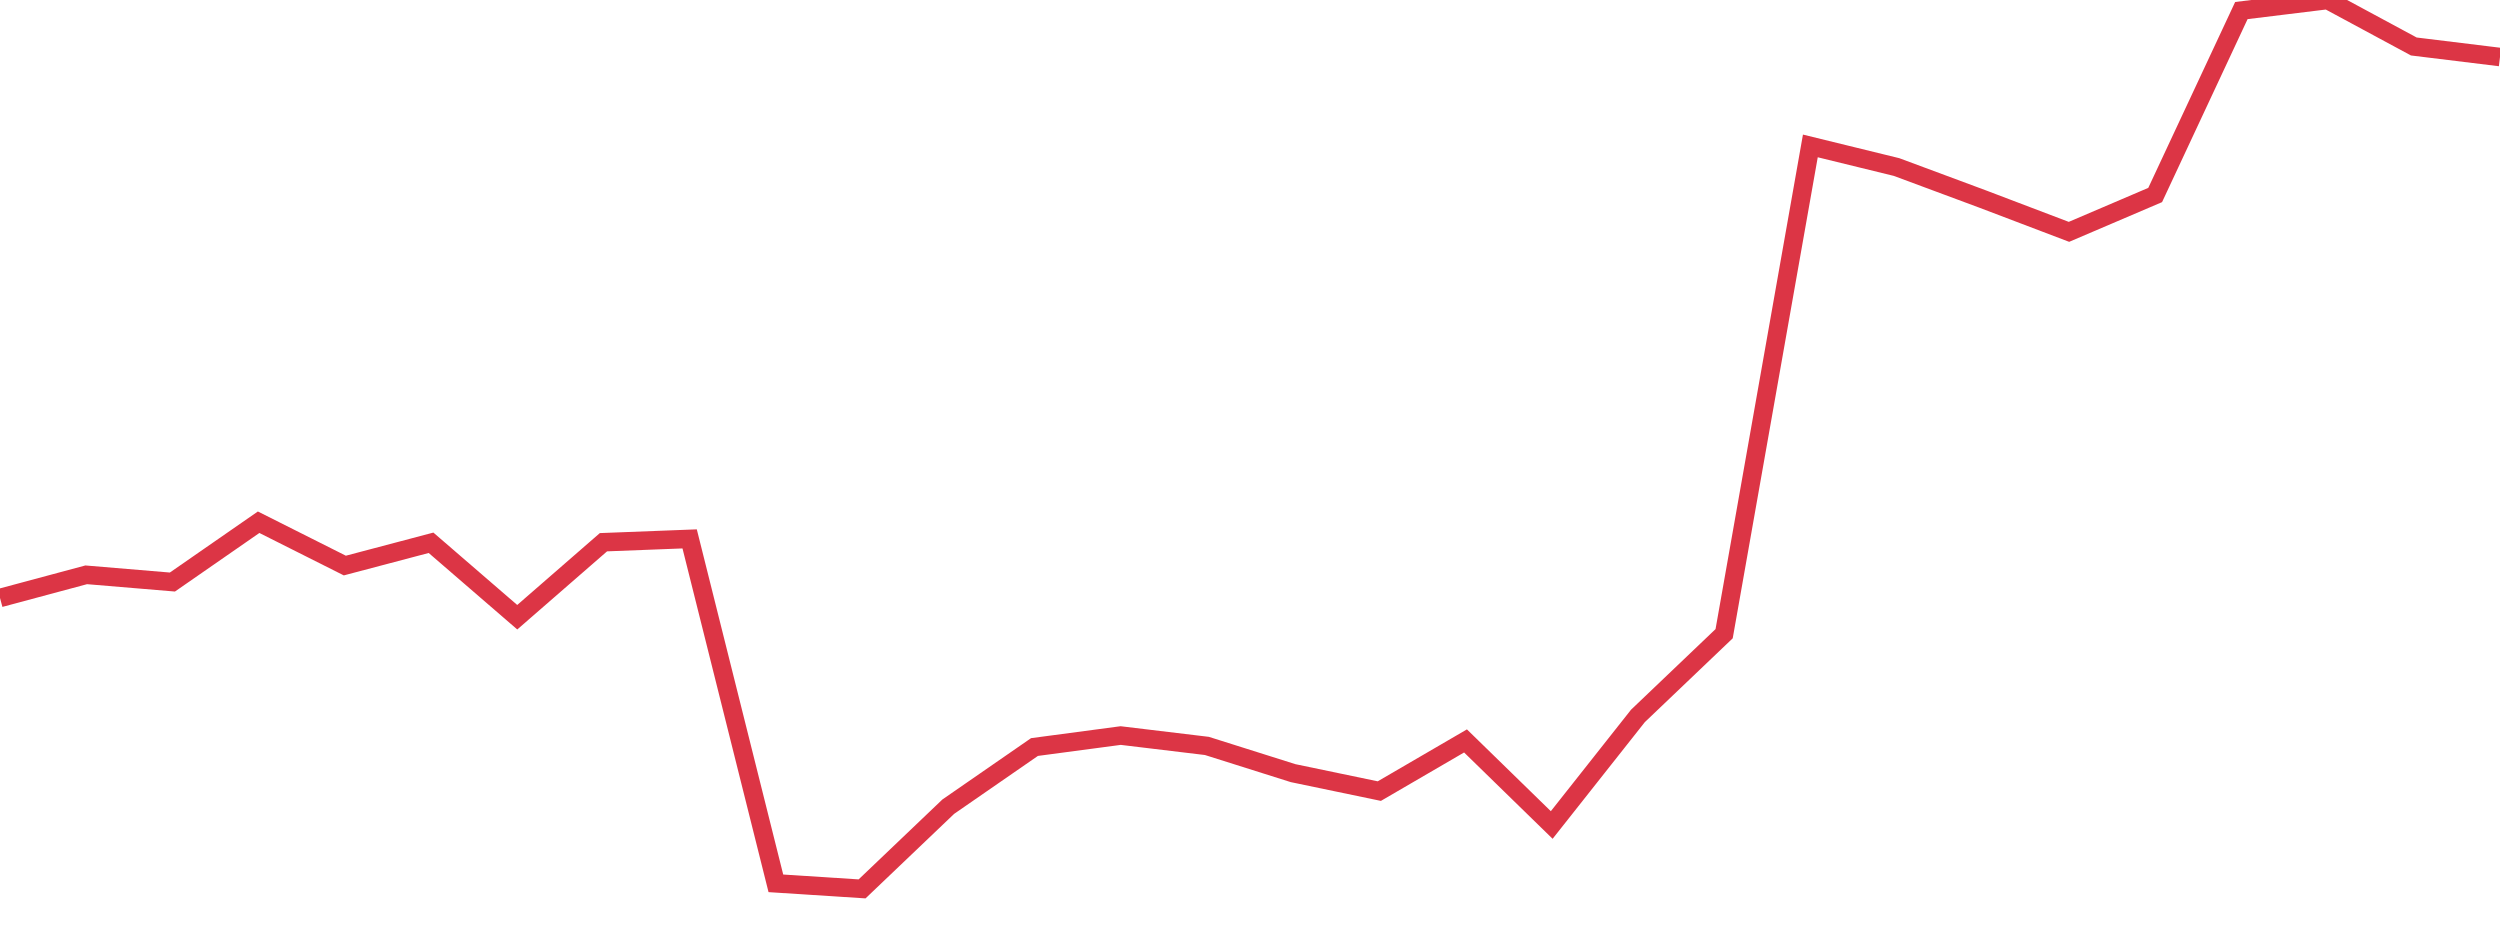 <?xml version="1.0" standalone="no"?>
<!DOCTYPE svg PUBLIC "-//W3C//DTD SVG 1.1//EN" "http://www.w3.org/Graphics/SVG/1.1/DTD/svg11.dtd">
<svg width="135" height="50" viewBox="0 0 135 50" preserveAspectRatio="none" class="sparkline" xmlns="http://www.w3.org/2000/svg"
xmlns:xlink="http://www.w3.org/1999/xlink"><path  class="sparkline--line" d="M 0 32.29 L 0 32.29 L 4.655 31.04 L 9.31 31.43 L 13.966 28.2 L 18.621 30.54 L 23.276 29.31 L 27.931 33.33 L 32.586 29.28 L 37.241 29.1 L 41.897 47.7 L 46.552 48 L 51.207 43.56 L 55.862 40.34 L 60.517 39.72 L 65.172 40.28 L 69.828 41.75 L 74.483 42.72 L 79.138 40.01 L 83.793 44.55 L 88.448 38.66 L 93.103 34.22 L 97.759 7.88 L 102.414 9.02 L 107.069 10.75 L 111.724 12.52 L 116.379 10.53 L 121.034 0.57 L 125.69 0 L 130.345 2.51 L 135 3.08" fill="none" stroke-width="1" stroke="#dc3545"></path></svg>